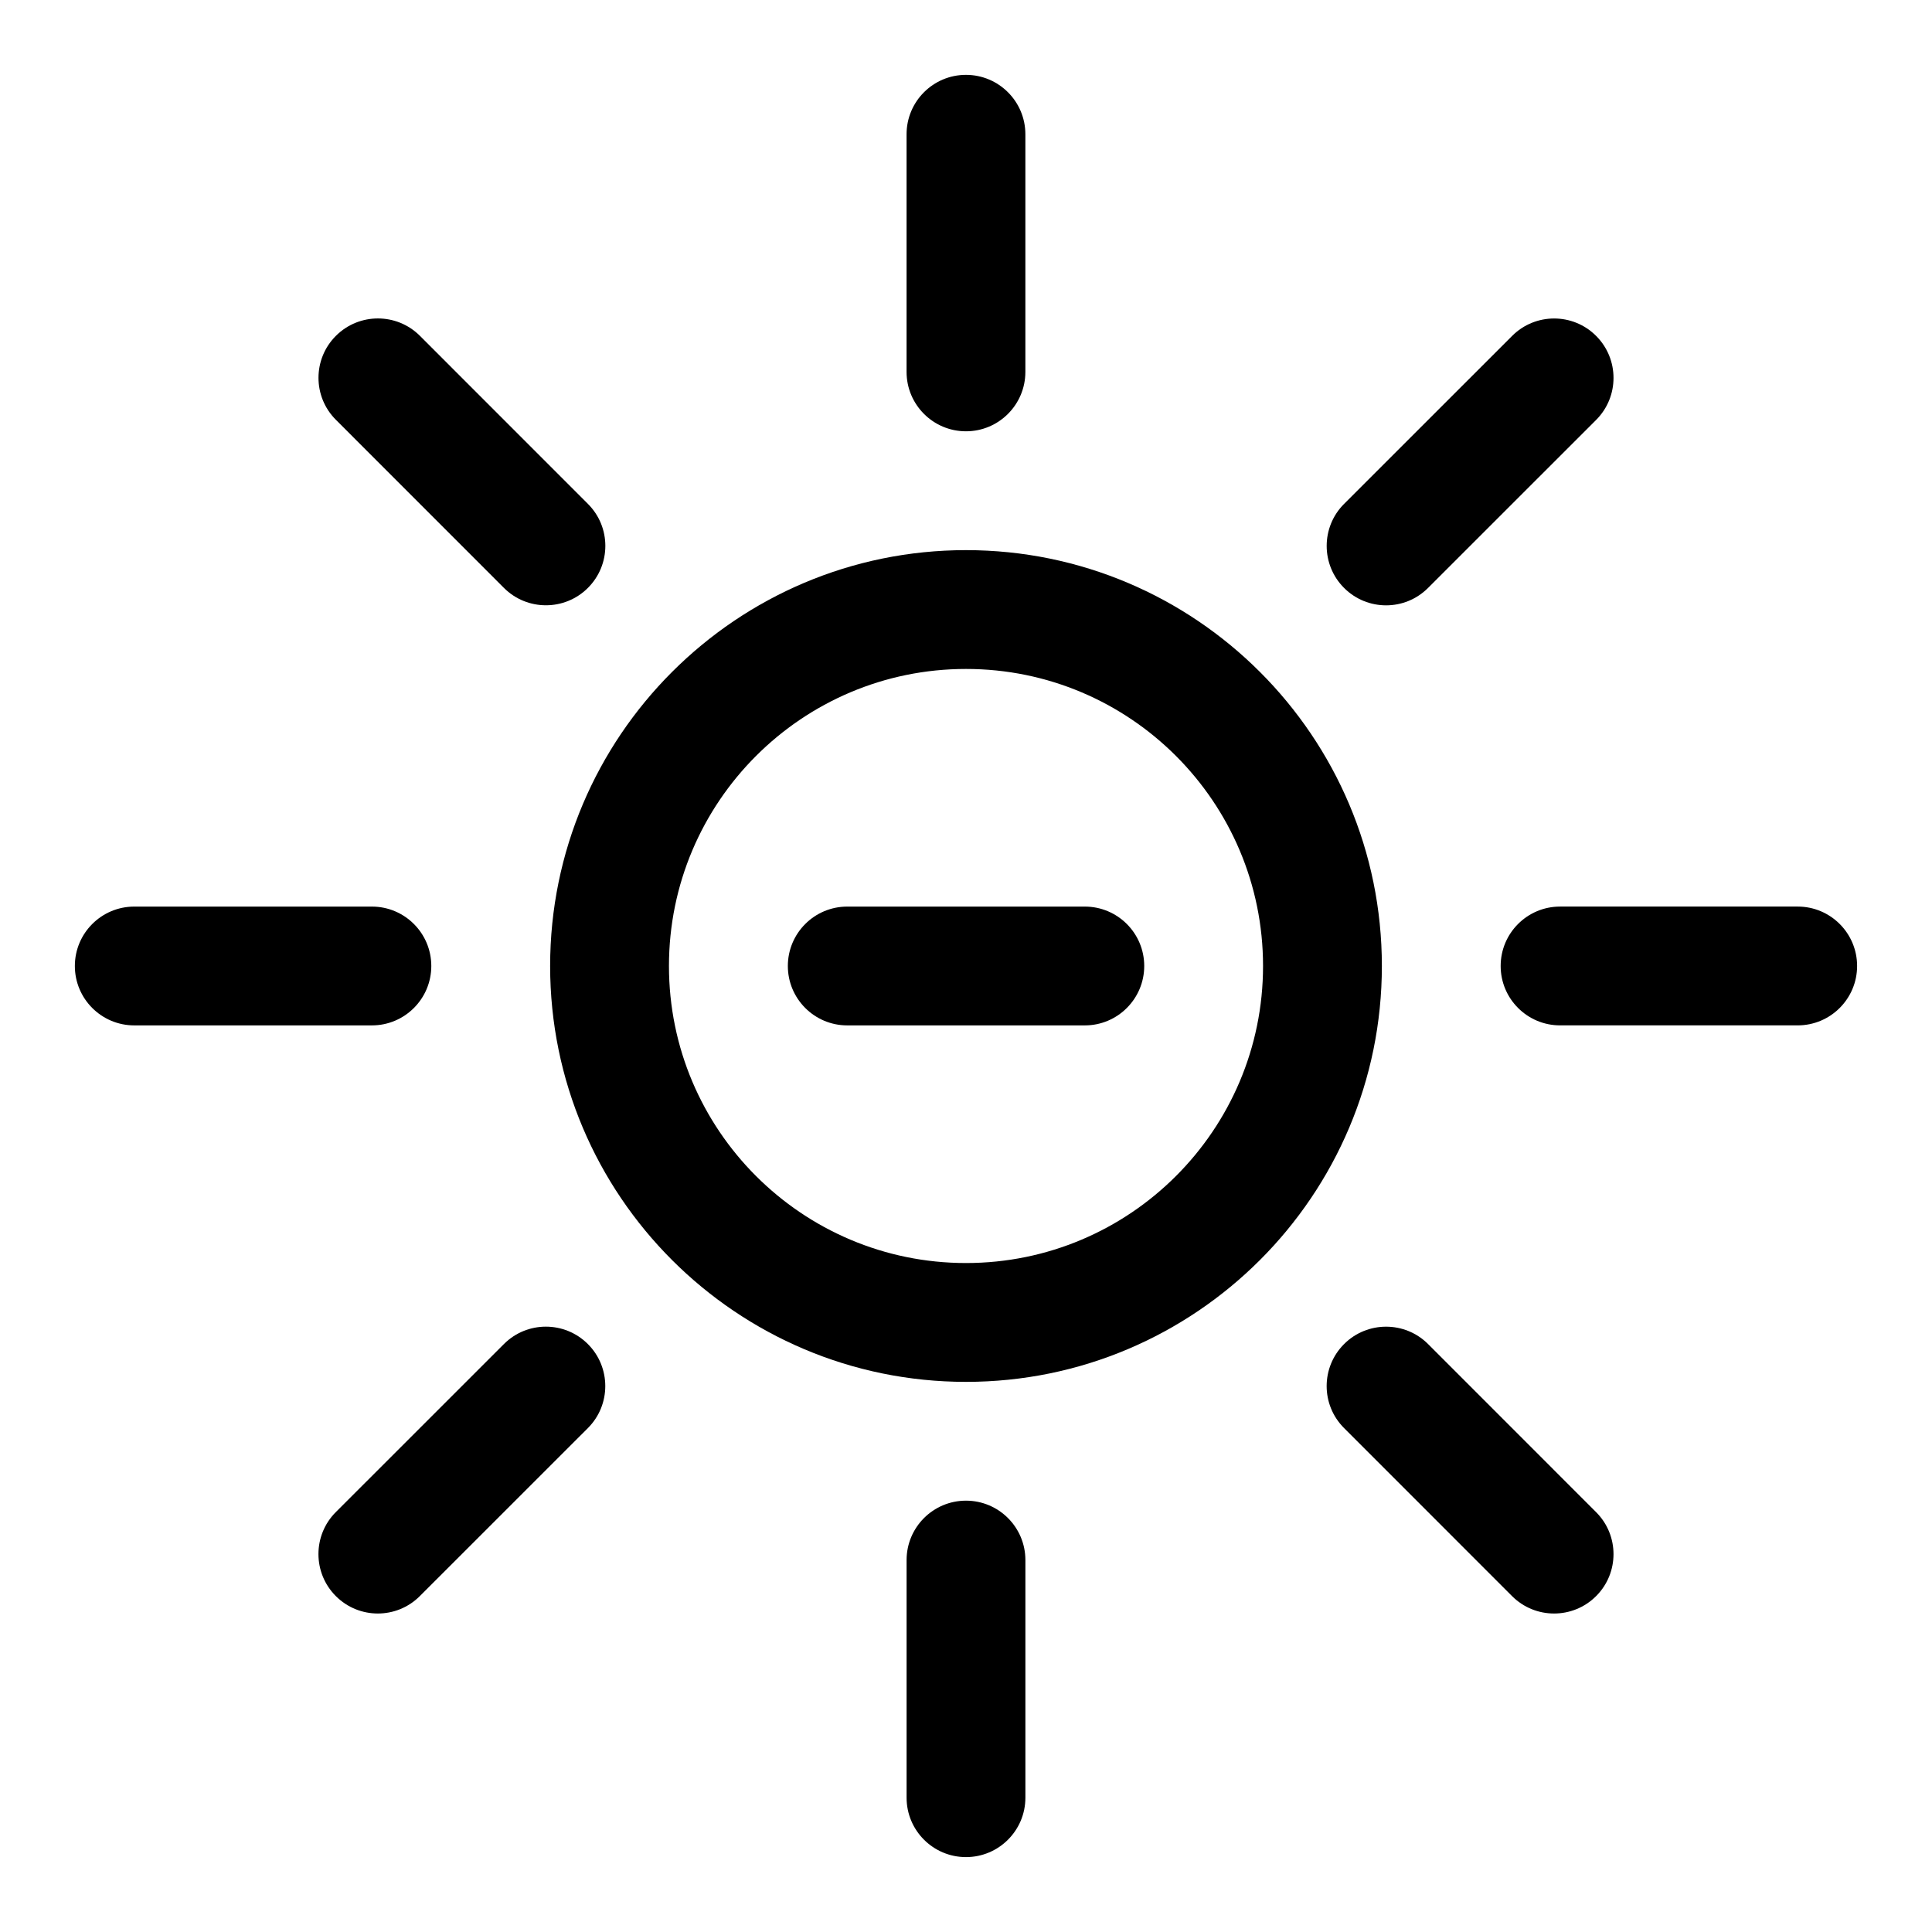 <?xml version="1.0" encoding="UTF-8"?>
<!-- Uploaded to: SVG Repo, www.svgrepo.com, Generator: SVG Repo Mixer Tools -->
<svg fill="#000000" width="800px" height="800px" version="1.1" viewBox="144 144 512 512" xmlns="http://www.w3.org/2000/svg">
 <g fill-rule="evenodd">
  <path d="m400 289.79c-60.82 0-110.21 49.391-110.21 110.21 0 60.82 49.391 110.21 110.21 110.21 60.82 0 110.21-49.391 110.21-110.21 0-60.82-49.391-110.21-110.21-110.21zm0 31.488c43.453 0 78.719 35.266 78.719 78.719s-35.266 78.719-78.719 78.719-78.719-35.266-78.719-78.719 35.266-78.719 78.719-78.719z"/>
  <path d="m368.53 415.74h62.961c8.691 0 15.742-7.055 15.742-15.742 0-8.691-7.055-15.742-15.742-15.742h-62.961c-8.691 0-15.742 7.055-15.742 15.742 0 8.691 7.055 15.742 15.742 15.742z"/>
  <path d="m384.25 179.58v62.977c0 8.691 7.055 15.742 15.742 15.742 8.691 0 15.742-7.055 15.742-15.742v-62.977c0-8.691-7.055-15.742-15.742-15.742-8.691 0-15.742 7.055-15.742 15.742z"/>
  <path d="m544.73 233.02-44.539 44.523c-6.141 6.141-6.141 16.121 0 22.262 6.156 6.156 16.121 6.156 22.262 0l44.539-44.523c6.141-6.141 6.141-16.121 0-22.262-6.141-6.156-16.121-6.156-22.262 0z"/>
  <path d="m620.41 384.25h-62.977c-8.691 0-15.742 7.055-15.742 15.742 0 8.691 7.055 15.742 15.742 15.742h62.977c8.691 0 15.742-7.055 15.742-15.742 0-8.691-7.055-15.742-15.742-15.742z"/>
  <path d="m566.98 544.73-44.523-44.539c-6.141-6.141-16.121-6.141-22.262 0-6.156 6.156-6.156 16.121 0 22.262l44.523 44.539c6.141 6.141 16.121 6.141 22.262 0 6.156-6.141 6.156-16.121 0-22.262z"/>
  <path d="m415.74 620.41v-62.977c0-8.691-7.055-15.742-15.742-15.742-8.691 0-15.742 7.055-15.742 15.742v62.977c0 8.691 7.055 15.742 15.742 15.742 8.691 0 15.742-7.055 15.742-15.742z"/>
  <path d="m255.26 566.98 44.539-44.523c6.141-6.141 6.141-16.121 0-22.262-6.156-6.156-16.121-6.156-22.262 0l-44.539 44.523c-6.141 6.141-6.141 16.121 0 22.262 6.141 6.156 16.121 6.156 22.262 0z"/>
  <path d="m179.58 415.74h62.977c8.691 0 15.742-7.055 15.742-15.742 0-8.691-7.055-15.742-15.742-15.742h-62.977c-8.691 0-15.742 7.055-15.742 15.742 0 8.691 7.055 15.742 15.742 15.742z"/>
  <path d="m233.02 255.26 44.523 44.539c6.141 6.141 16.121 6.141 22.262 0 6.156-6.156 6.156-16.121 0-22.262l-44.523-44.539c-6.141-6.141-16.121-6.141-22.262 0-6.156 6.141-6.156 16.121 0 22.262z"/>
 </g>
</svg>